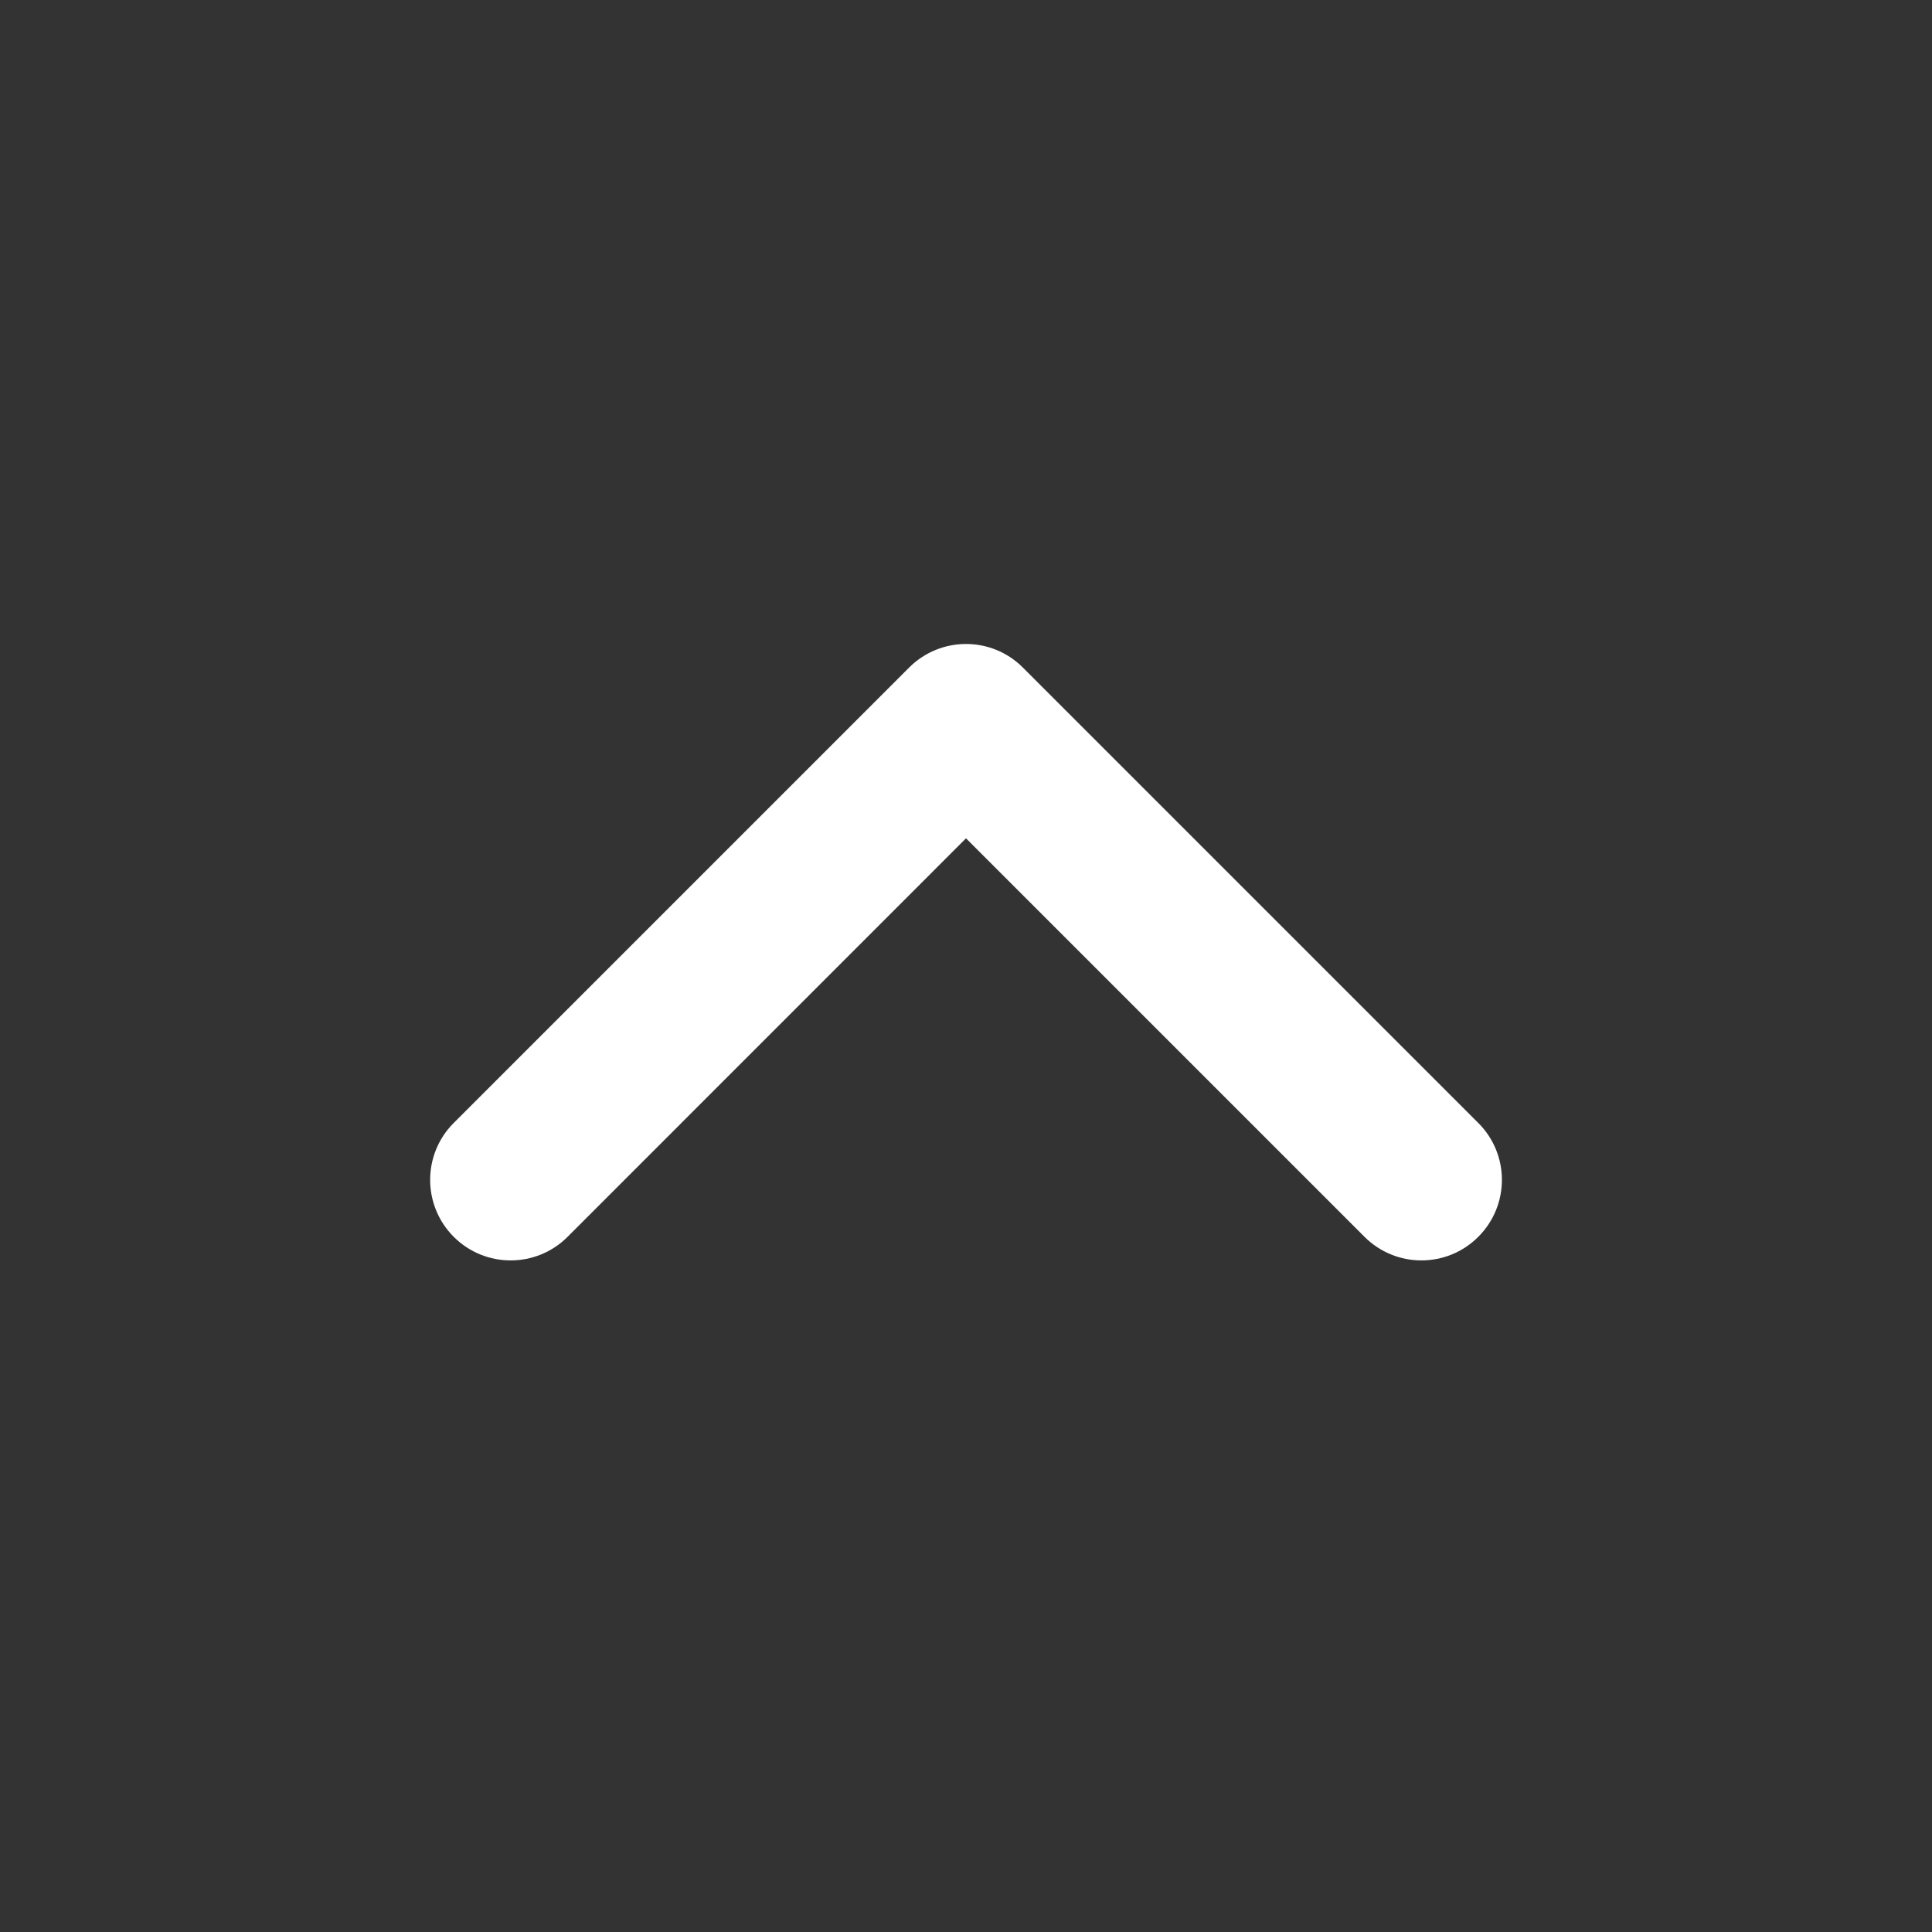 <svg width="24" height="24" viewBox="0 0 24 24" fill="none" xmlns="http://www.w3.org/2000/svg">
<rect x="0" y="0" width="24" height="24" fill="#333333" stroke="none"/>
<path fill-rule="evenodd" clip-rule="evenodd" d="M11.293 8.293C11.684 7.902 12.317 7.902 12.707 8.293L18.364 13.95C18.755 14.34 18.755 14.973 18.364 15.364C17.974 15.755 17.341 15.755 16.95 15.364L12 10.414L7.051 15.364C6.66 15.755 6.027 15.755 5.636 15.364C5.246 14.973 5.246 14.34 5.636 13.95L11.293 8.293Z" fill="white"/>
</svg>

